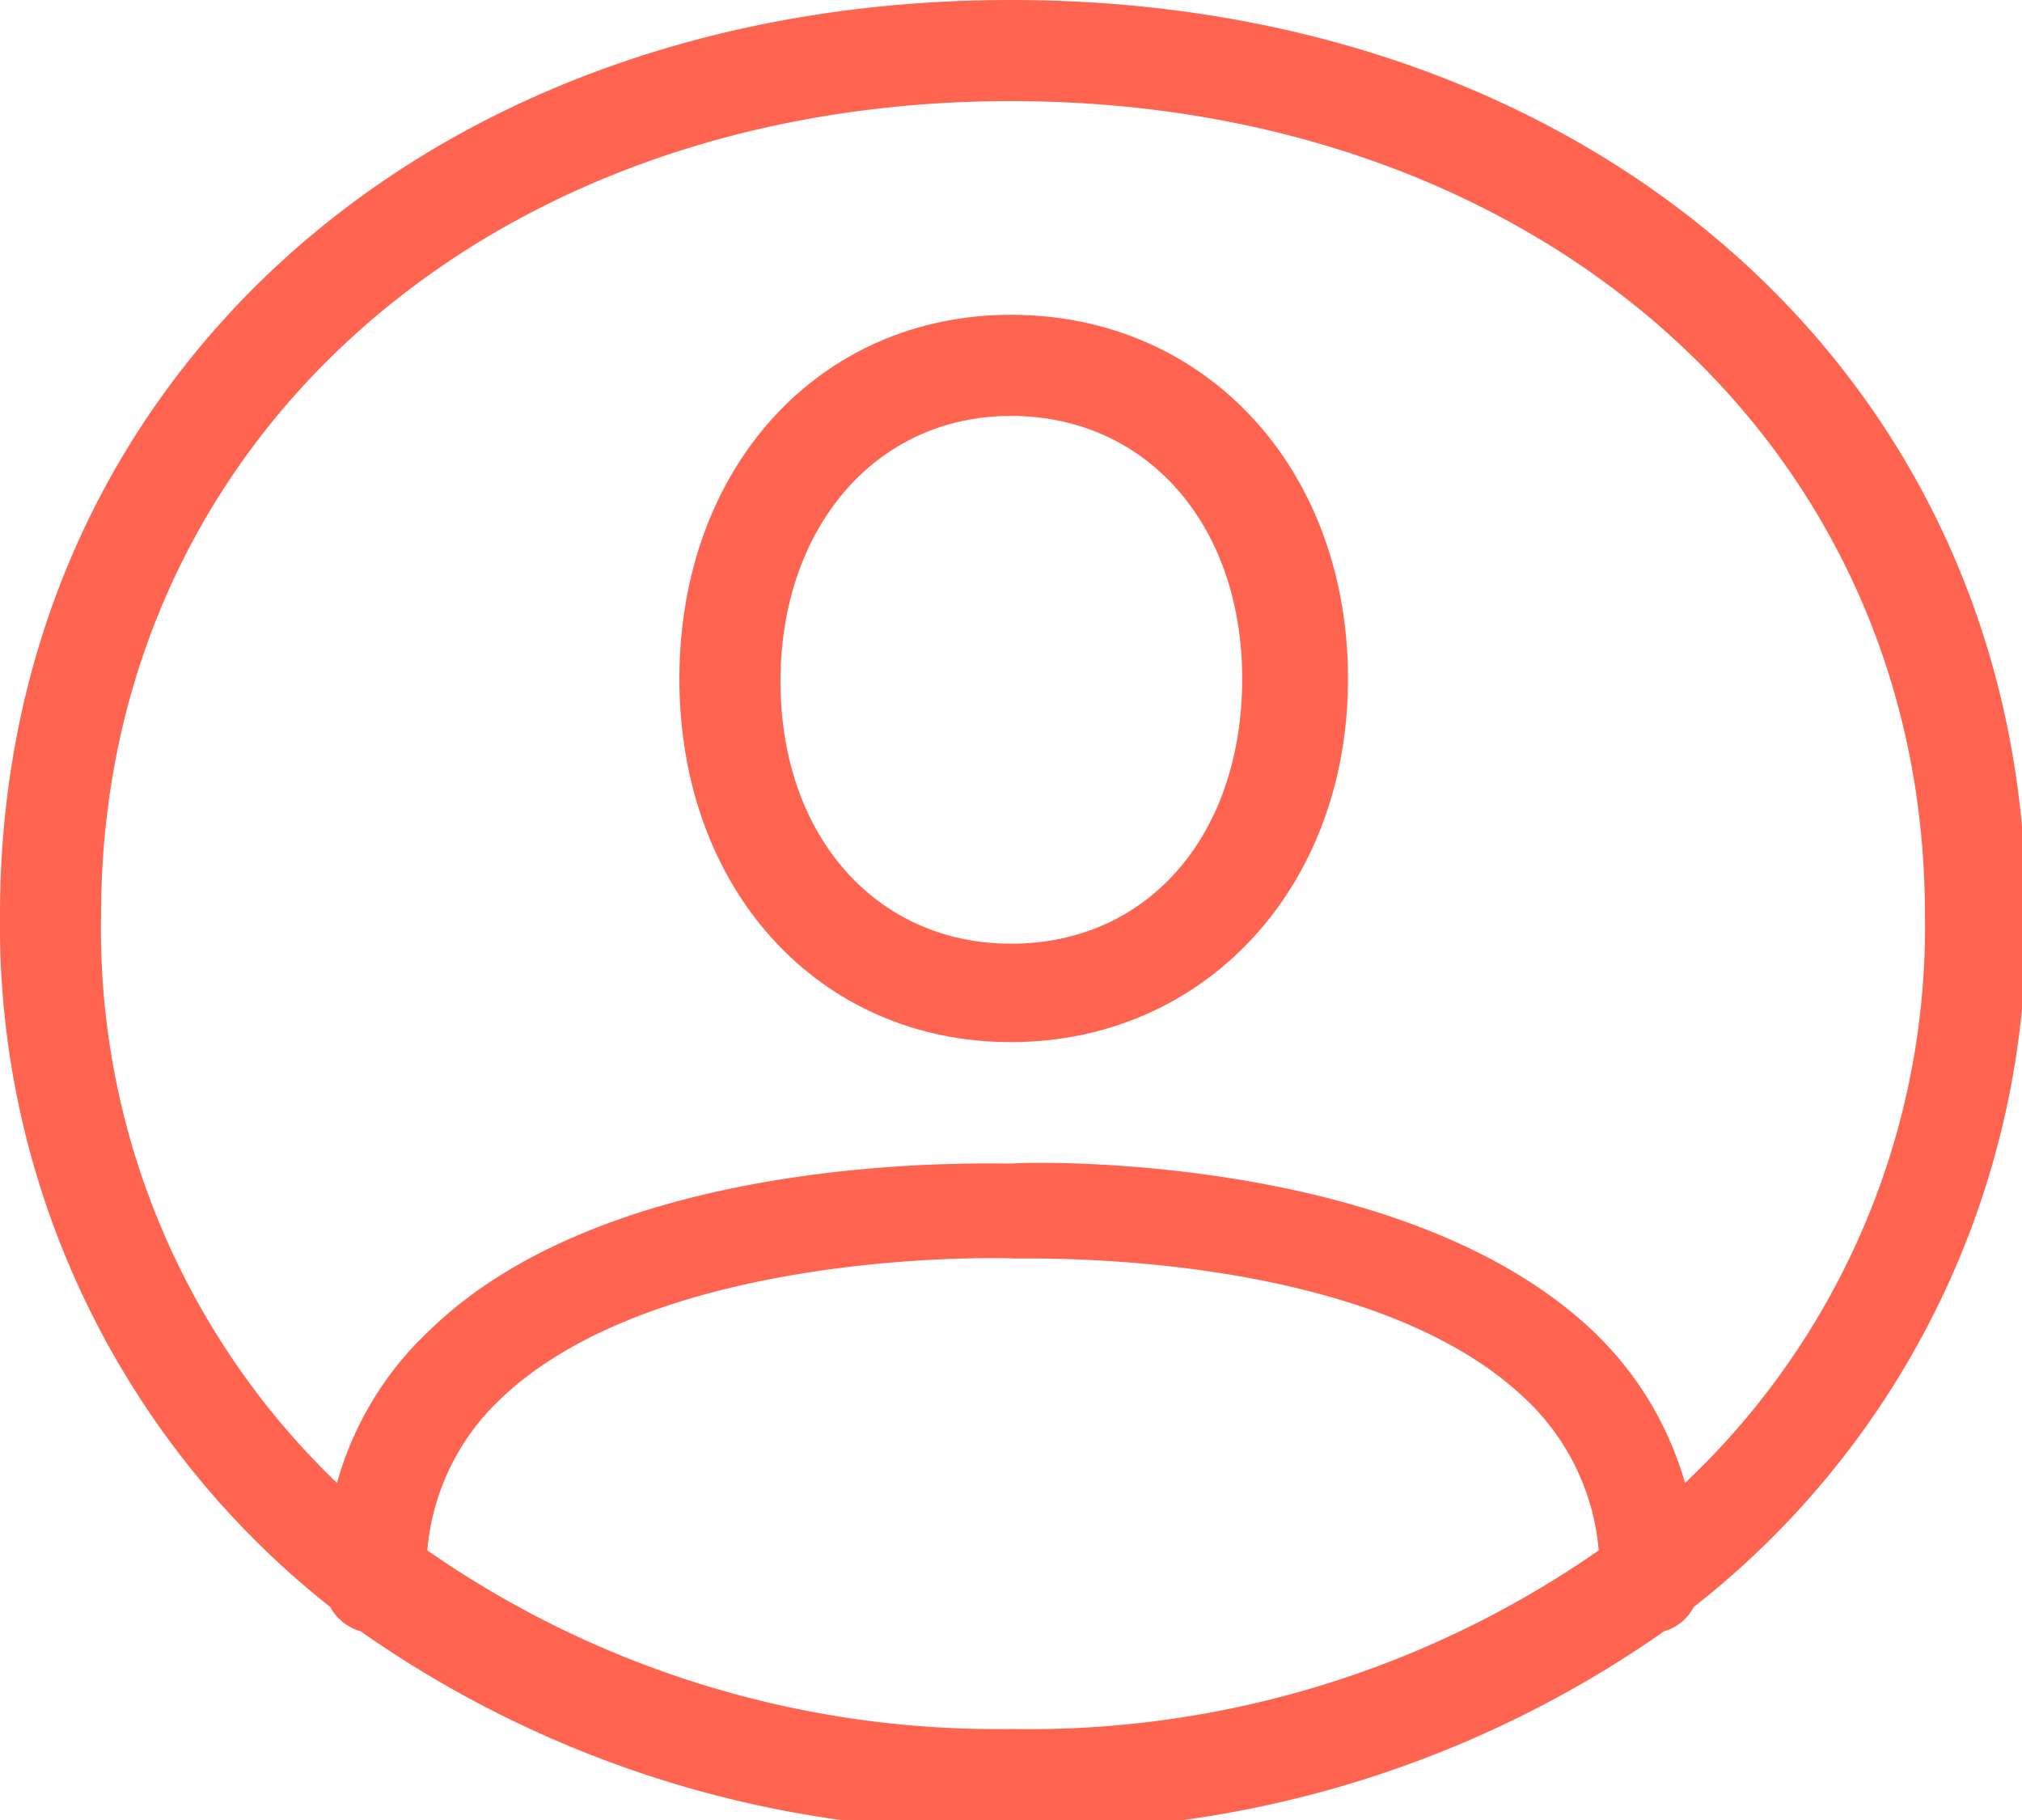 <svg id="Vrstva_1" data-name="Vrstva 1" xmlns="http://www.w3.org/2000/svg" viewBox="0 0 30 27"><defs><style>.cls-1{fill:#ff6450;}</style></defs><path class="cls-1" d="M30.06,13.57C30.06,5.71,23.74,0,15,0S0,5.71,0,13.57A12.88,12.88,0,0,0,4.9,23.84a.74.74,0,0,0,.45.36A16.27,16.27,0,0,0,15,27.15a16.3,16.3,0,0,0,9.69-2.95.72.72,0,0,0,.44-.36A12.85,12.85,0,0,0,30.06,13.57ZM6.34,23a3.49,3.49,0,0,1,1.07-2.23c2.35-2.27,7.54-2.11,7.65-2.1s5.24-.17,7.59,2.1A3.49,3.49,0,0,1,23.72,23,14.79,14.79,0,0,1,15,25.65,14.79,14.79,0,0,1,6.34,23ZM25,22a5,5,0,0,0-1.33-2.22c-2.81-2.71-8.46-2.54-8.63-2.52S9.19,17,6.38,19.73A4.89,4.89,0,0,0,5,22,11.38,11.38,0,0,1,1.5,13.57C1.5,6.58,7.19,1.5,15,1.5S28.56,6.58,28.56,13.57A11.34,11.34,0,0,1,25,22Z"/><path class="cls-1" d="M15,4.67c-2.85,0-4.92,2.27-4.92,5.4s2.07,5.39,4.92,5.39S20,13.19,20,10.07,17.89,4.67,15,4.67ZM15,14c-2,0-3.42-1.6-3.42-3.89S13,6.17,15,6.17s3.43,1.6,3.43,3.9S17.05,14,15,14Z"/></svg>